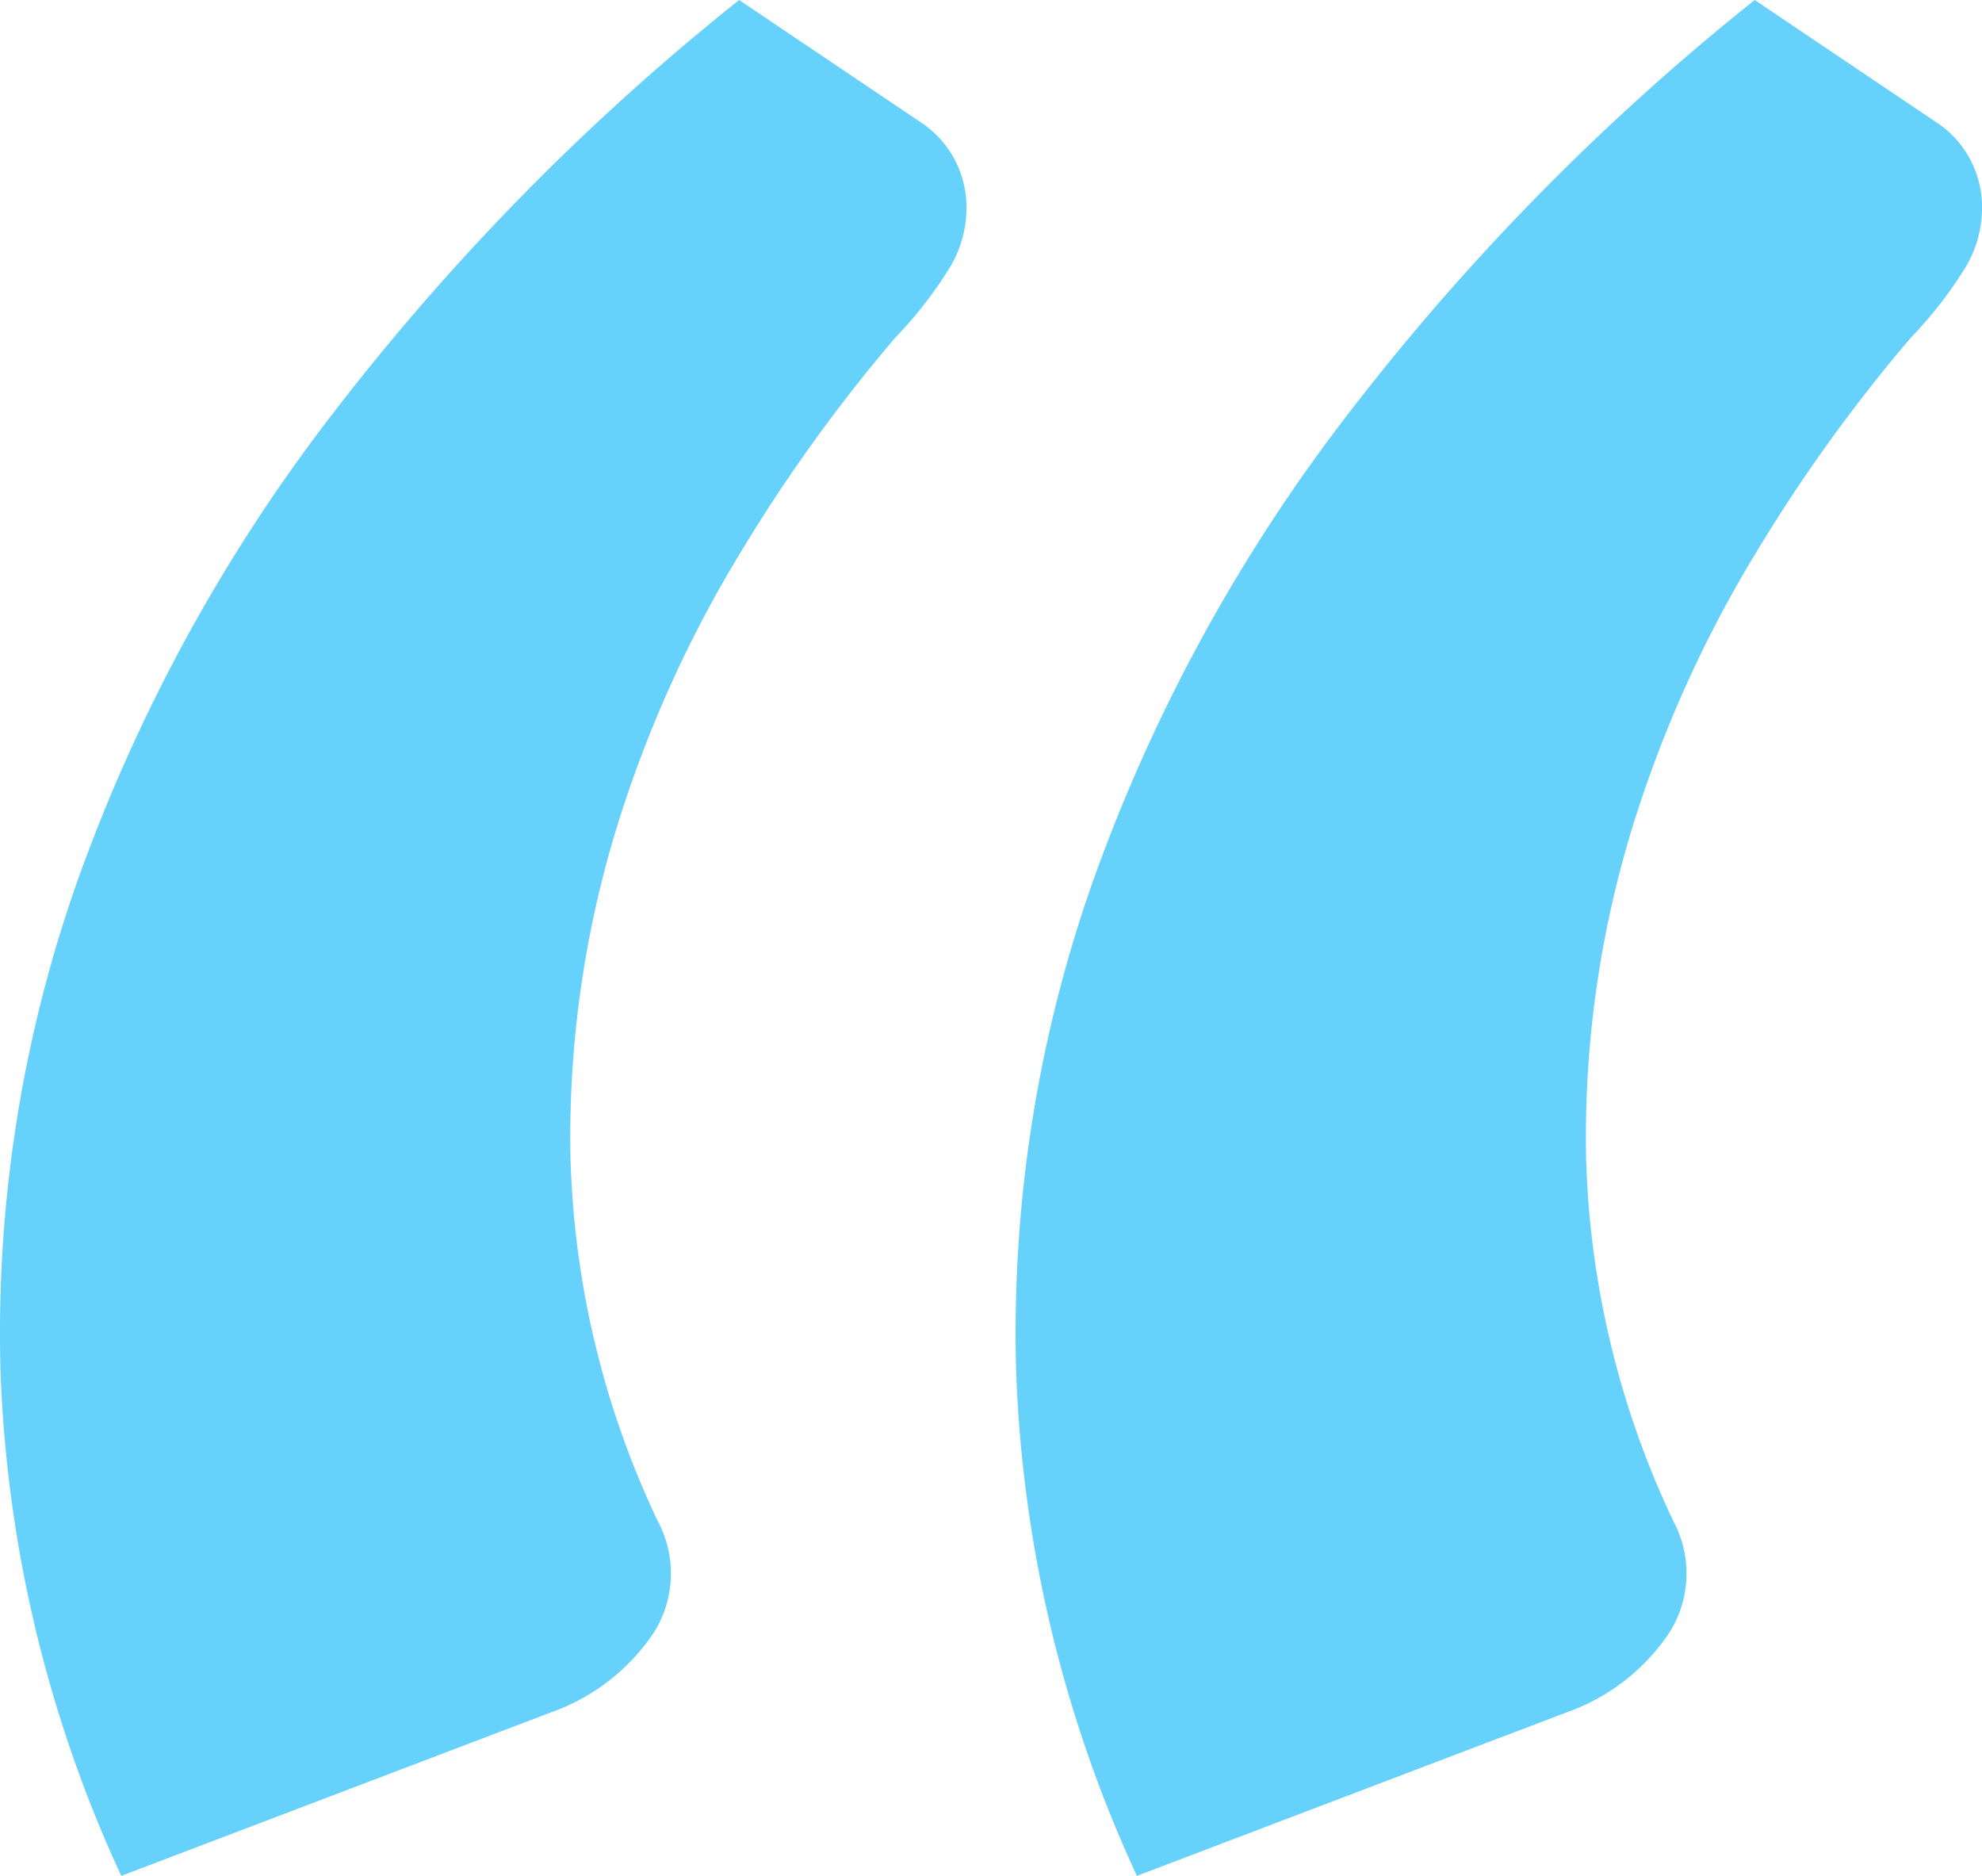 <svg xmlns="http://www.w3.org/2000/svg" width="78.421" height="74.212" viewBox="0 0 78.421 74.212">
  <path id="icon-quote" d="M-8080.112,4714.446a51.851,51.851,0,0,1-4.777-19.958,53.7,53.7,0,0,1,3.091-19.537,67.265,67.265,0,0,1,10.046-18.342,94.772,94.772,0,0,1,16.086-16.375l7.307,4.92a4.008,4.008,0,0,1,1.686,3.373,4.552,4.552,0,0,1-.632,2.249,16.386,16.386,0,0,1-2.178,2.812,63.691,63.691,0,0,0-6.041,8.362,48.3,48.3,0,0,0-4.988,11.033,41.8,41.8,0,0,0-1.827,13,35.77,35.77,0,0,0,3.442,14.406,4.384,4.384,0,0,1-.14,4.427,8.149,8.149,0,0,1-4.075,3.163Zm40.185,0a51.824,51.824,0,0,1-4.777-19.958,53.663,53.663,0,0,1,3.09-19.537,67.276,67.276,0,0,1,10.045-18.342,94.793,94.793,0,0,1,16.087-16.375l7.307,4.92a4.009,4.009,0,0,1,1.686,3.373,4.557,4.557,0,0,1-.632,2.249,16.411,16.411,0,0,1-2.178,2.812,63.646,63.646,0,0,0-6.041,8.362,48.327,48.327,0,0,0-4.988,11.033,41.81,41.81,0,0,0-1.827,13,35.77,35.77,0,0,0,3.442,14.406,4.388,4.388,0,0,1-.14,4.427,8.149,8.149,0,0,1-4.075,3.163Z" transform="translate(8084.91 -4640.234)" fill="#66d1fb"/>
</svg>
